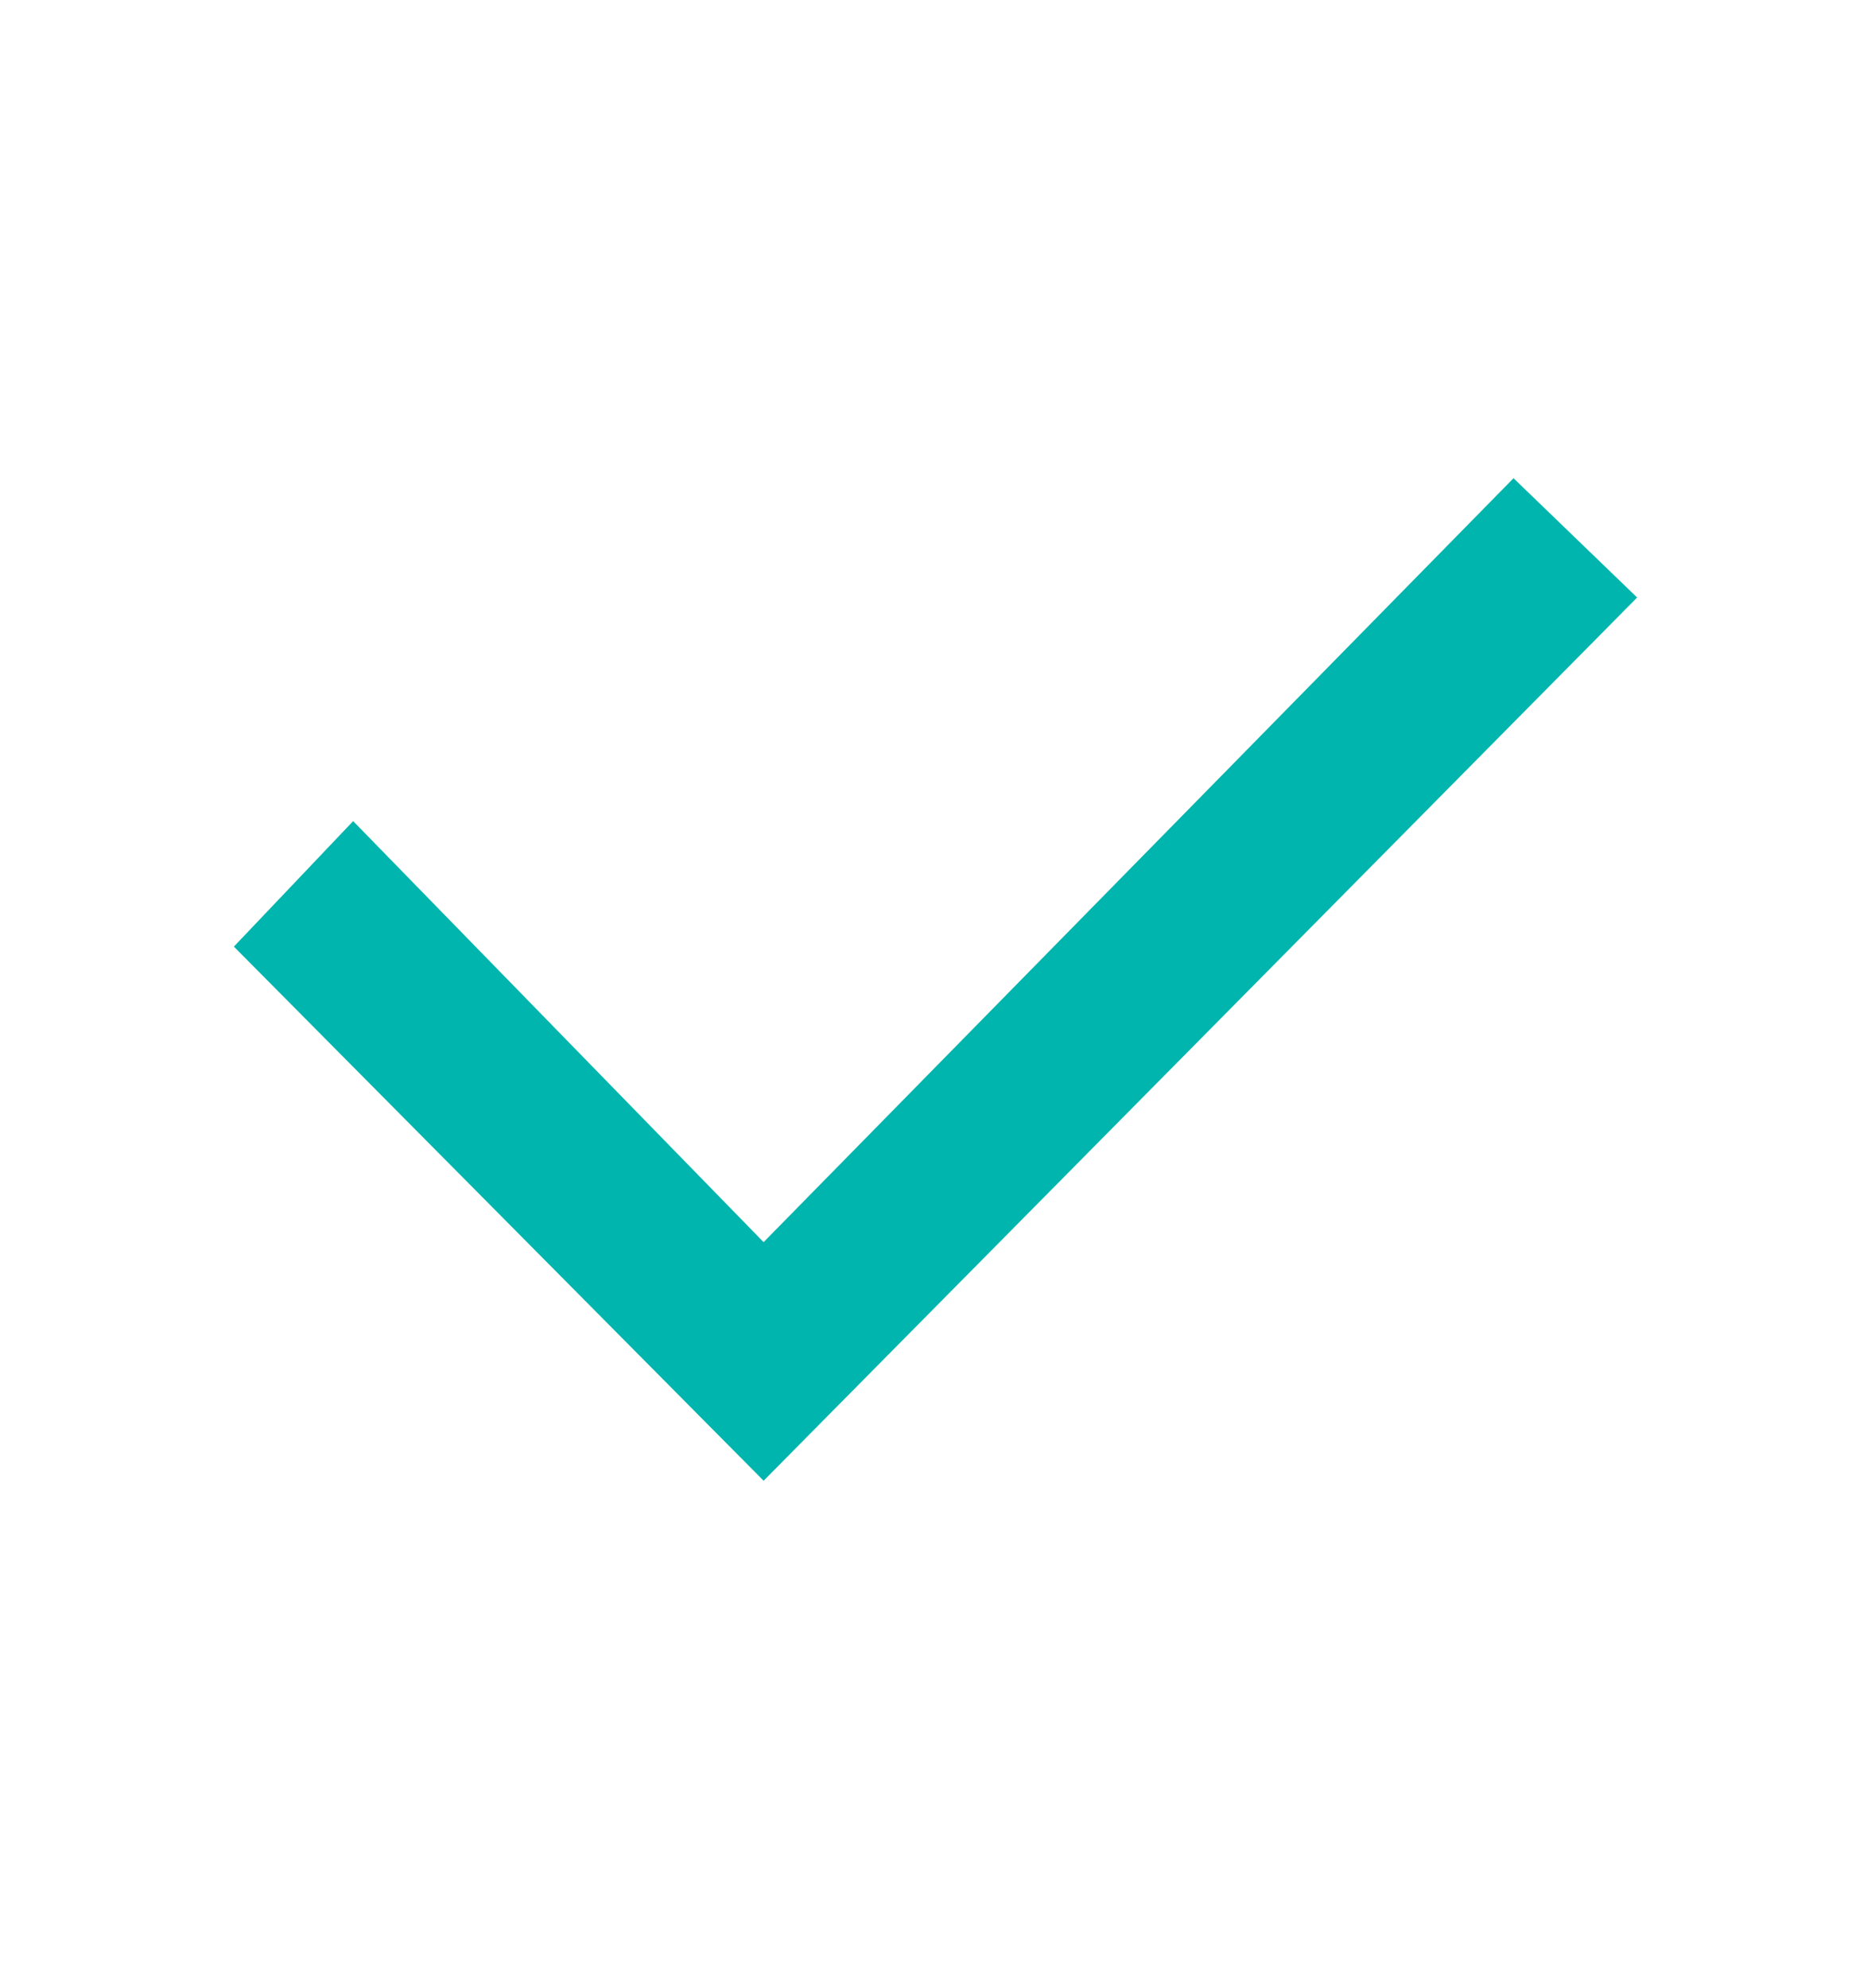 <svg width="16" height="17" viewBox="0 0 16 17" fill="none" xmlns="http://www.w3.org/2000/svg">
<path d="M6.53 10.621L3.02 7.021L2 8.094L6.53 12.661L14 5.109L12.943 4.089L6.53 10.621Z" fill="#00B5AD"/>
</svg>
